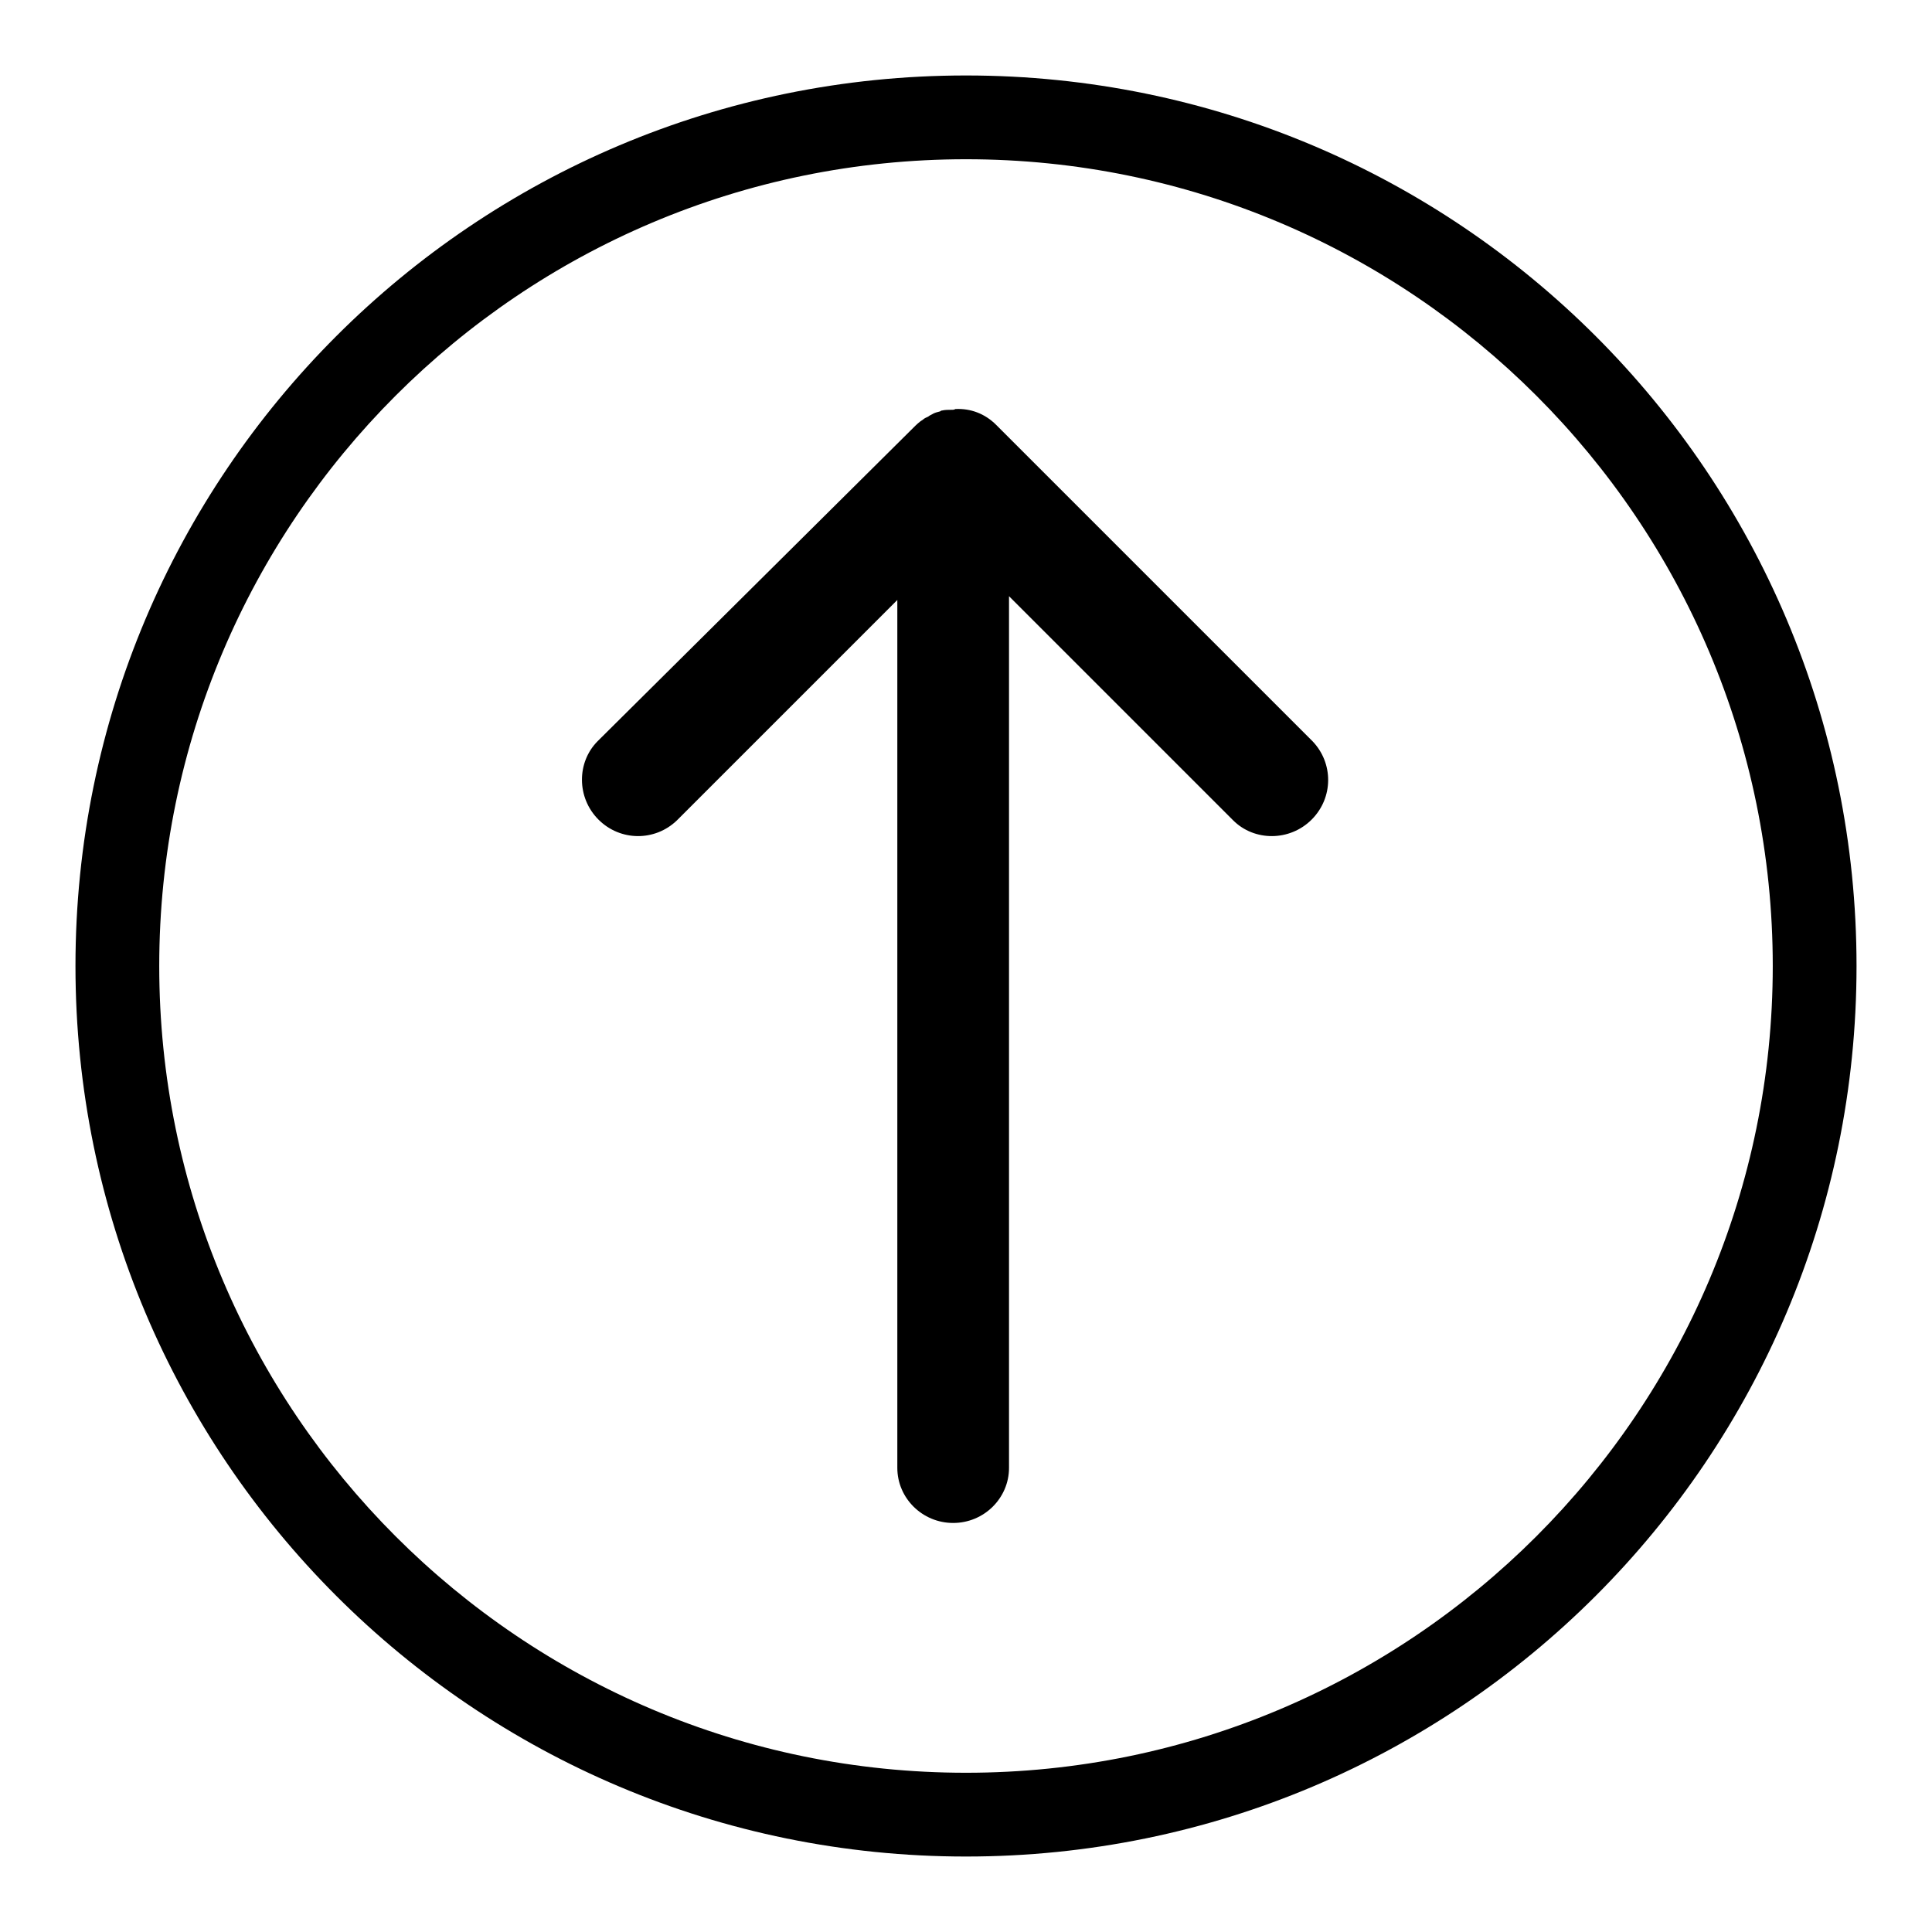<?xml version="1.0" encoding="utf-8"?>
<!-- Svg Vector Icons : http://www.onlinewebfonts.com/icon -->
<!DOCTYPE svg PUBLIC "-//W3C//DTD SVG 1.1//EN" "http://www.w3.org/Graphics/SVG/1.1/DTD/svg11.dtd">
<svg version="1.1" xmlns="http://www.w3.org/2000/svg" xmlns:xlink="http://www.w3.org/1999/xlink" x="0px" y="0px" viewBox="0 0 256 256" enable-background="new 0 0 256 256" xml:space="preserve">
<g><g><path fill="#000000" d="M10,128c0,65.2,52.8,118,118,118c65.2,0,118-52.8,118-118c0-65.2-52.8-118-118-118C62.8,10,10,62.8,10,128z M234.9,128c0,59-47.9,106.9-106.9,106.9S21.1,187,21.1,128C21.1,69,69,21.1,128,21.1C187,21.1,234.9,69,234.9,128z"/><path fill="#000000" d="M126.2,54.3c0,0-0.1,0-0.1,0c-0.4,0-0.9,0-1.3,0.1c-0.1,0-0.1,0-0.2,0.1c-0.4,0.1-0.8,0.2-1.1,0.4c-0.2,0.1-0.4,0.2-0.5,0.3c-0.2,0.1-0.5,0.2-0.7,0.4c-0.5,0.3-0.9,0.7-1.3,1.1L79.2,98.2c-2.8,2.8-2.8,7.5,0.1,10.4c2.9,2.9,7.5,2.9,10.4,0.1l29.2-29.2v115c0,4,3.3,7.3,7.4,7.3c4.1,0,7.4-3.3,7.4-7.3V79l29.7,29.7c2.8,2.8,7.5,2.8,10.4-0.1c2.9-2.9,2.9-7.5,0.1-10.4l-41.9-41.9c-1.5-1.5-3.4-2.2-5.4-2.1C126.4,54.3,126.3,54.3,126.2,54.3z"/></g></g>
</svg>